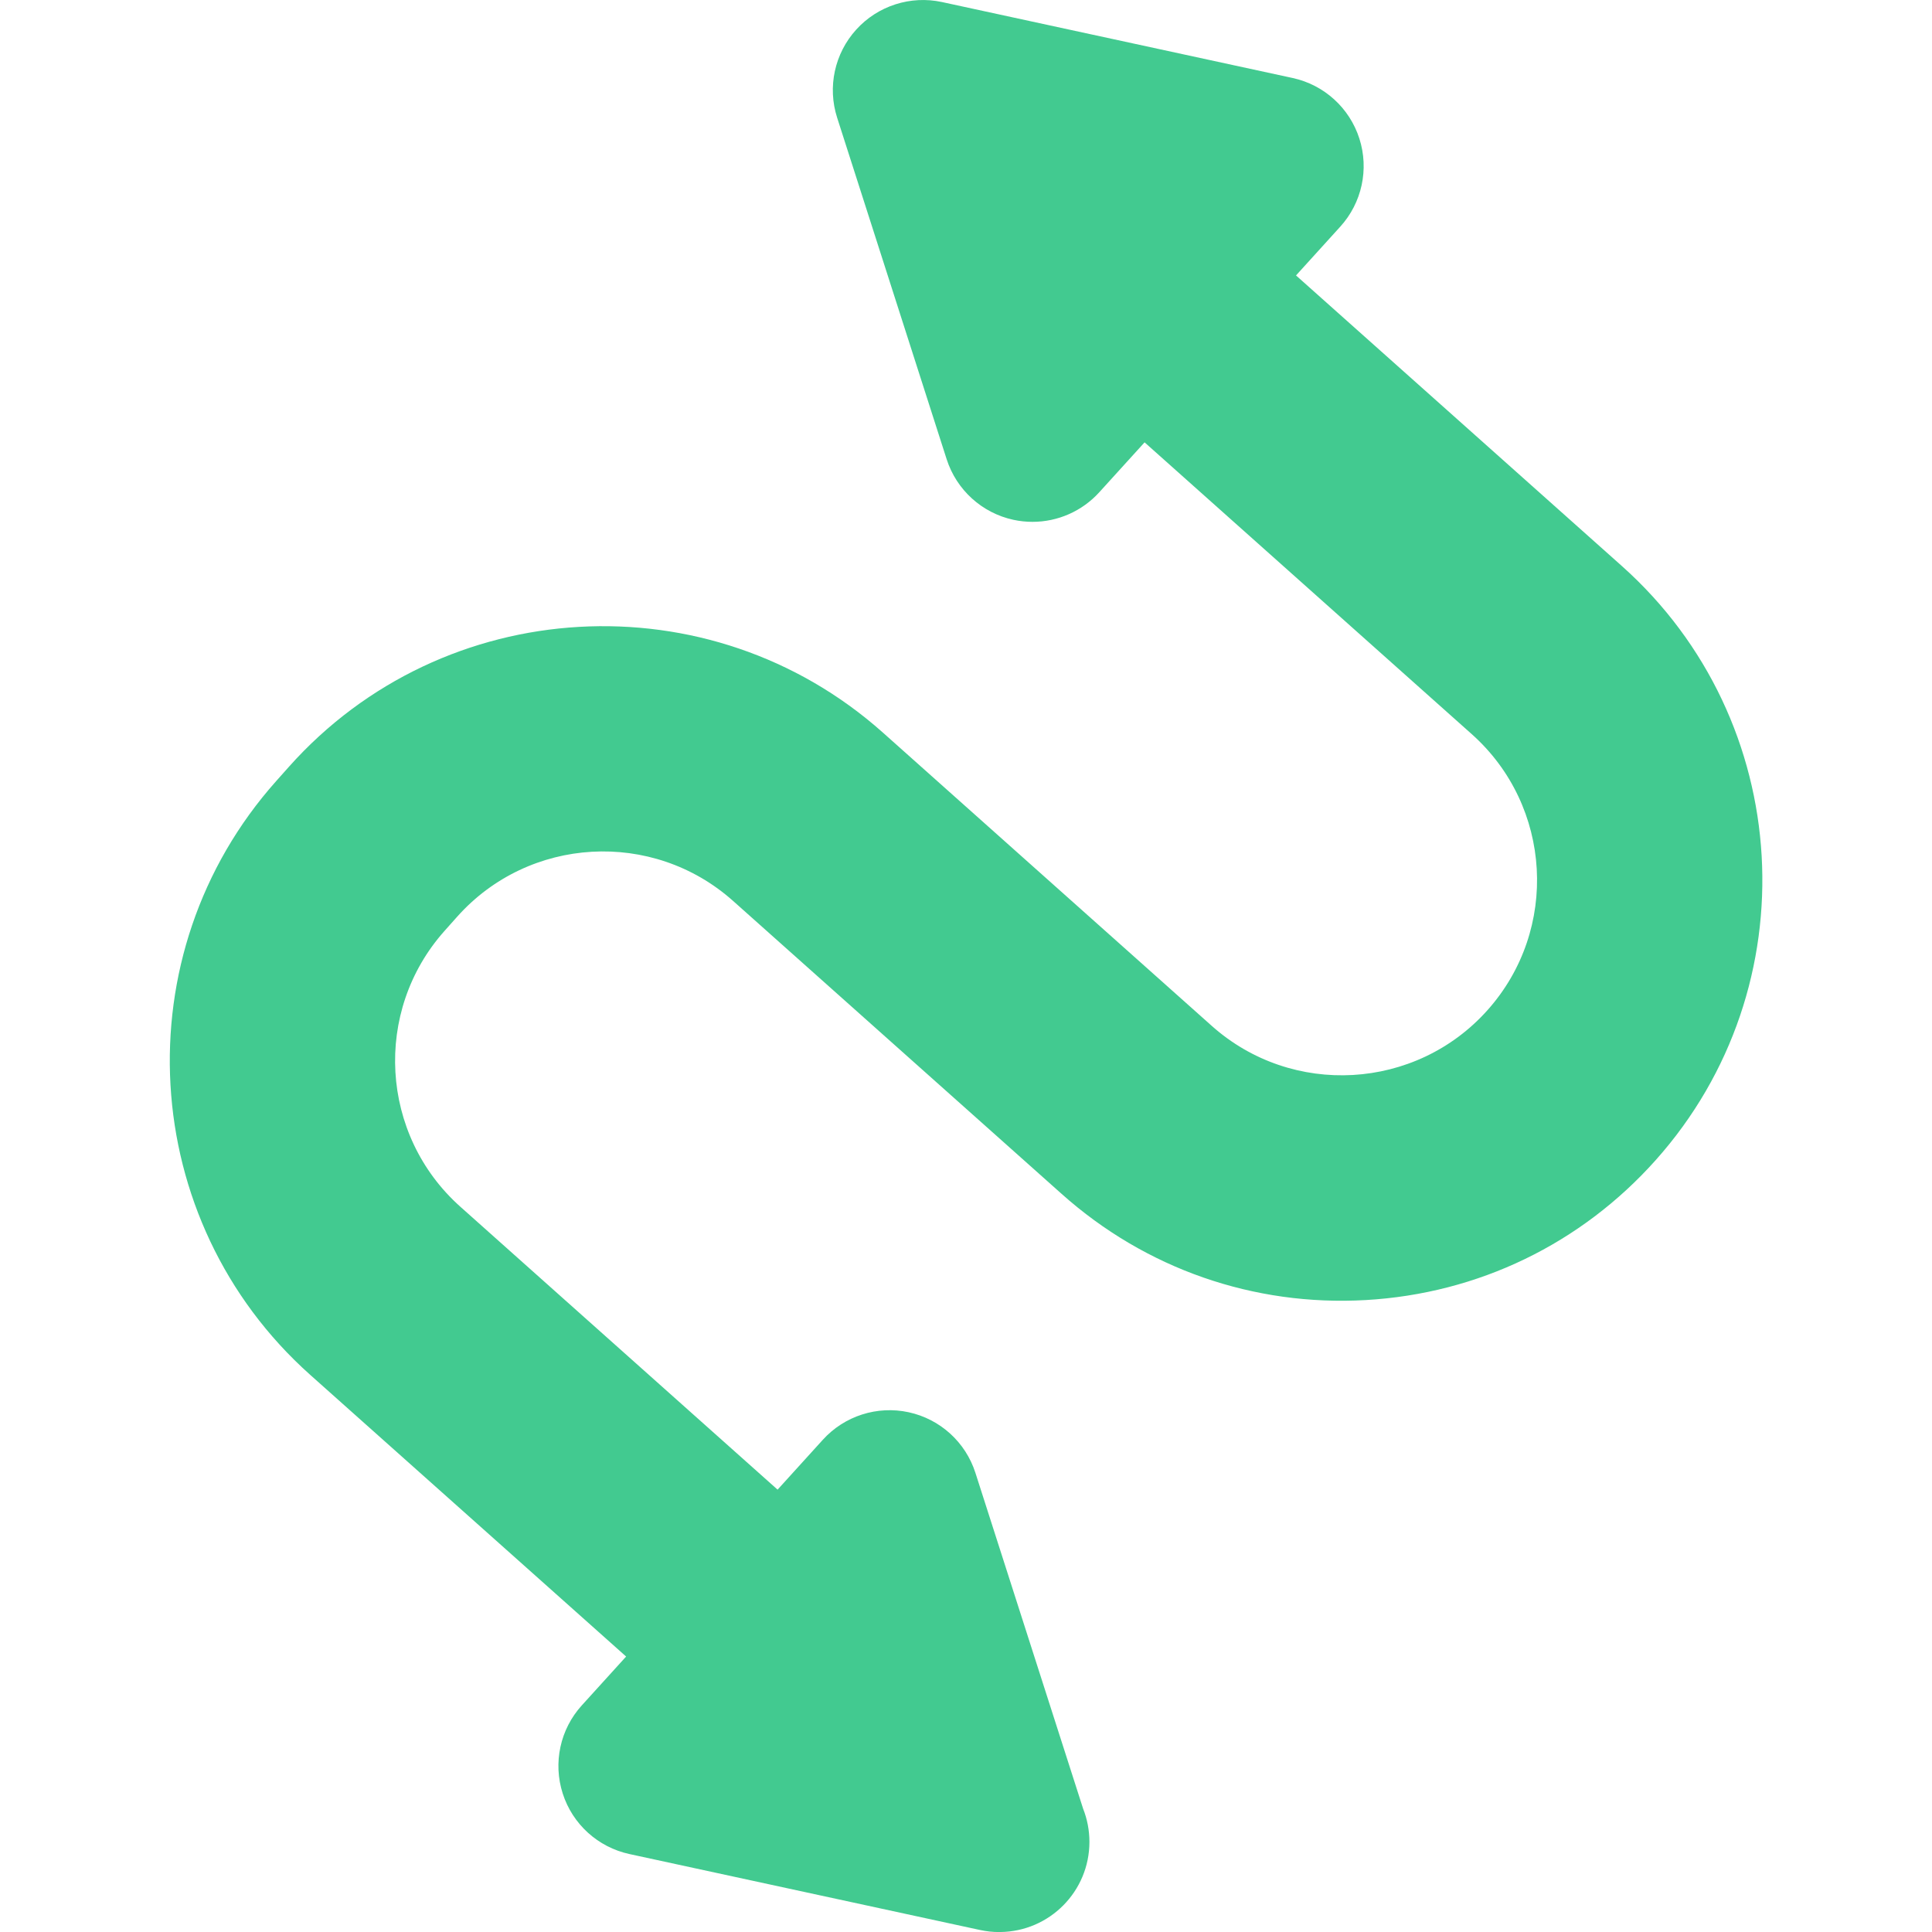 <svg width="76" height="76" viewBox="0 0 76 76" fill="none" xmlns="http://www.w3.org/2000/svg">
<g clip-path="url(#clip0_8926_78736)">
<path d="M65.135 45.632C62.193 48.932 58.142 50.888 53.728 51.141C49.319 51.393 45.067 49.912 41.767 46.969L28.837 35.44C25.674 32.619 20.806 32.897 17.985 36.06L17.487 36.619C14.667 39.781 14.946 44.649 18.109 47.47L30.588 58.599L32.368 56.637C33.218 55.699 34.506 55.286 35.744 55.554C36.982 55.822 37.983 56.73 38.37 57.937L42.608 71.152C42.767 71.555 42.855 71.995 42.855 72.456C42.855 74.402 41.287 75.981 39.346 76.001C39.331 76.002 39.317 76.002 39.302 76.002C39.052 76.002 38.801 75.975 38.551 75.921L24.762 72.934C23.523 72.666 22.522 71.758 22.136 70.552C21.749 69.345 22.035 68.024 22.886 67.086L24.63 65.164L12.207 54.087C5.396 48.013 4.796 37.53 10.87 30.719L11.368 30.16C17.442 23.349 27.924 22.749 34.736 28.823L47.666 40.354C50.829 43.174 55.697 42.896 58.518 39.733C61.339 36.57 61.06 31.702 57.897 28.881L45.025 17.401L43.242 19.365C42.562 20.114 41.605 20.528 40.616 20.528C40.366 20.528 40.115 20.502 39.865 20.448C38.627 20.18 37.626 19.271 37.239 18.065L32.931 4.63C32.544 3.424 32.83 2.102 33.682 1.164C34.532 0.226 35.821 -0.187 37.058 0.081L50.848 3.068C52.086 3.336 53.087 4.244 53.474 5.45C53.861 6.657 53.575 7.978 52.723 8.916L50.982 10.835L63.798 22.264C70.61 28.338 71.21 38.821 65.135 45.632Z" fill="#42CA90"/>
</g>
<defs>
<clipPath id="clip0_8926_78736">
<rect width="76" height="76" fill="white"/>
</clipPath>
</defs>
</svg>
